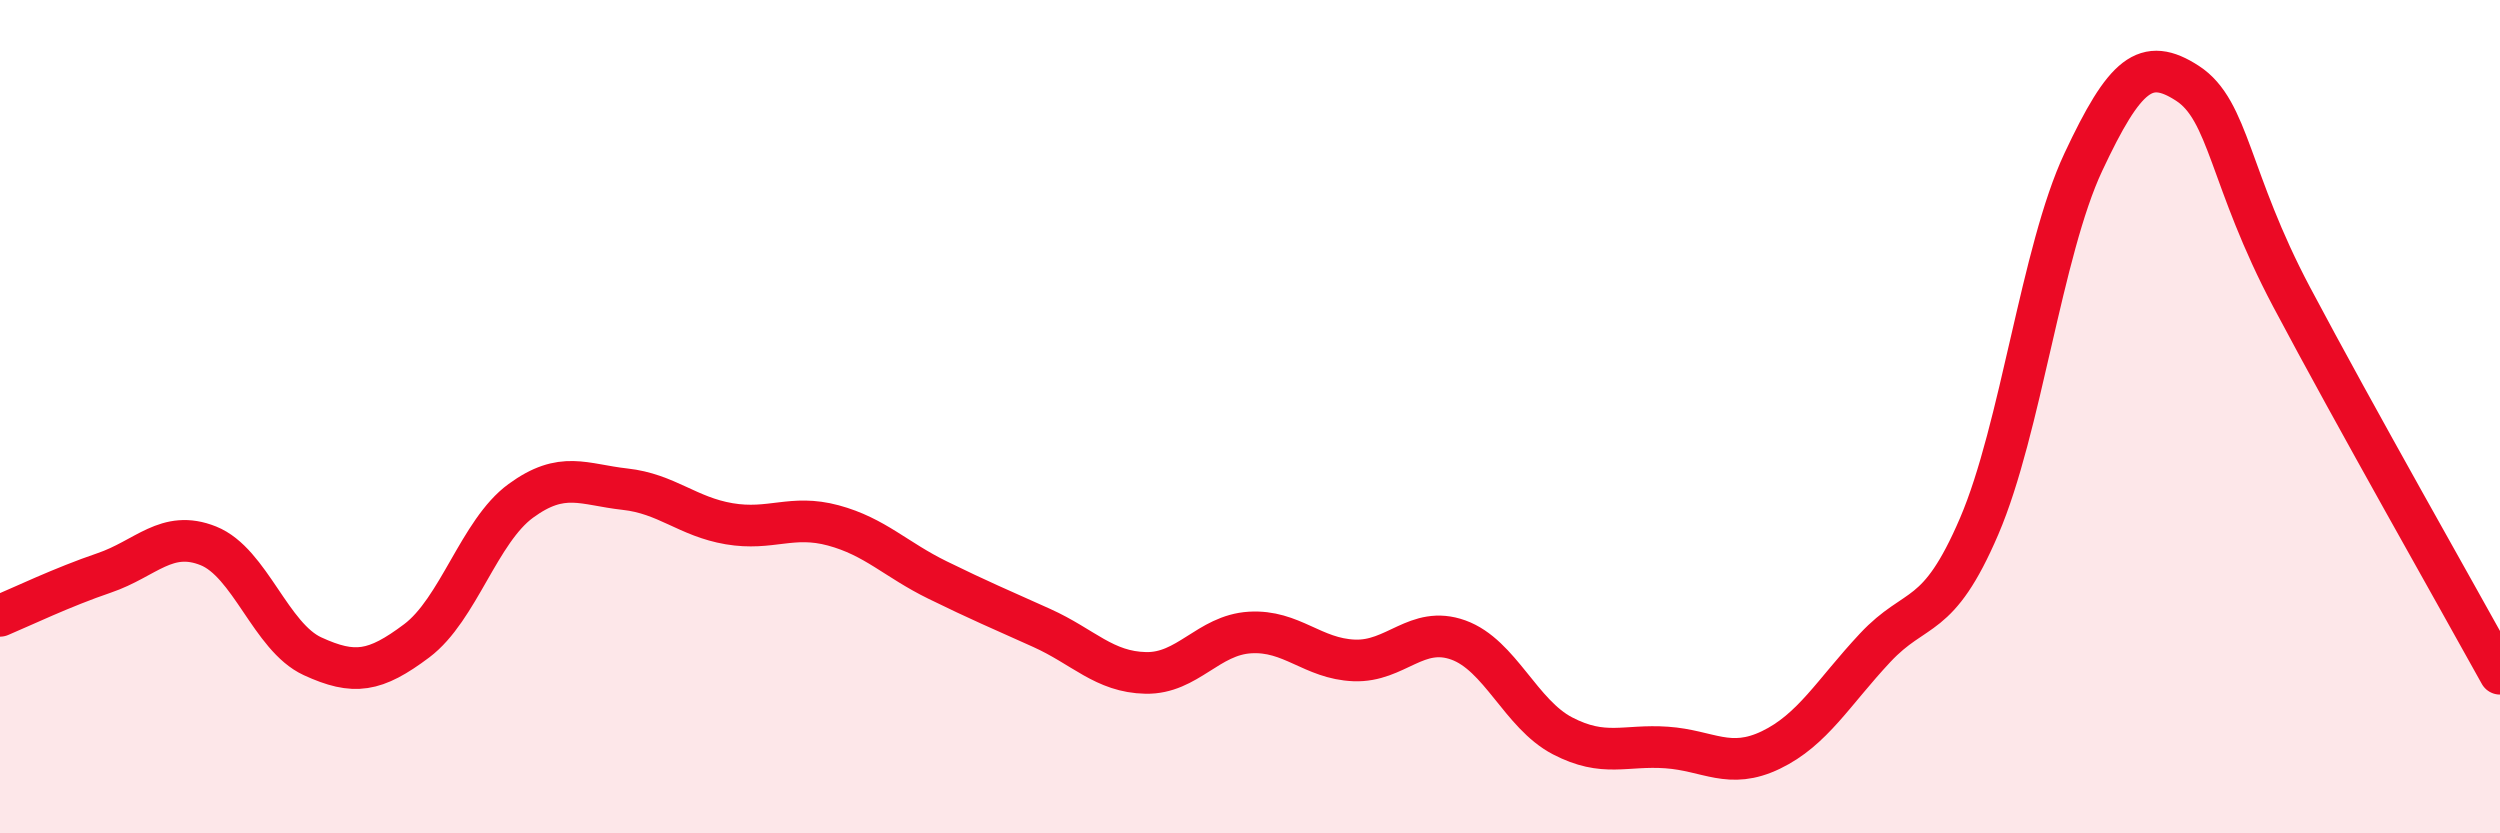 
    <svg width="60" height="20" viewBox="0 0 60 20" xmlns="http://www.w3.org/2000/svg">
      <path
        d="M 0,14.78 C 0.5,14.57 1.5,14.09 2.5,13.75 C 3.5,13.41 4,12.7 5,13.1 C 6,13.5 6.5,15.29 7.5,15.75 C 8.5,16.21 9,16.13 10,15.38 C 11,14.63 11.5,12.75 12.5,12.02 C 13.5,11.29 14,11.63 15,11.74 C 16,11.85 16.5,12.4 17.5,12.57 C 18.5,12.74 19,12.34 20,12.61 C 21,12.88 21.5,13.43 22.5,13.92 C 23.5,14.41 24,14.62 25,15.07 C 26,15.52 26.5,16.13 27.5,16.15 C 28.5,16.17 29,15.24 30,15.18 C 31,15.12 31.5,15.81 32.5,15.85 C 33.5,15.89 34,15 35,15.36 C 36,15.72 36.5,17.14 37.5,17.66 C 38.5,18.18 39,17.87 40,17.94 C 41,18.01 41.5,18.48 42.5,18 C 43.5,17.52 44,16.62 45,15.55 C 46,14.48 46.5,14.96 47.5,12.63 C 48.5,10.3 49,6.02 50,3.89 C 51,1.76 51.5,1.35 52.5,2 C 53.5,2.65 53.5,4.3 55,7.13 C 56.5,9.96 59,14.36 60,16.17L60 20L0 20Z"
        fill="#EB0A25"
        opacity="0.1"
        stroke-linecap="round"
        stroke-linejoin="round"
      />
      <path
        d="M 0,14.78 C 0.5,14.57 1.5,14.09 2.5,13.75 C 3.5,13.41 4,12.7 5,13.1 C 6,13.5 6.5,15.29 7.5,15.75 C 8.5,16.21 9,16.13 10,15.38 C 11,14.63 11.5,12.75 12.5,12.02 C 13.5,11.29 14,11.63 15,11.74 C 16,11.85 16.5,12.4 17.5,12.57 C 18.5,12.74 19,12.34 20,12.61 C 21,12.88 21.5,13.43 22.5,13.92 C 23.5,14.41 24,14.62 25,15.07 C 26,15.52 26.5,16.13 27.5,16.15 C 28.5,16.17 29,15.24 30,15.18 C 31,15.12 31.5,15.81 32.5,15.85 C 33.5,15.89 34,15 35,15.36 C 36,15.72 36.5,17.14 37.5,17.66 C 38.5,18.18 39,17.87 40,17.94 C 41,18.01 41.5,18.48 42.5,18 C 43.5,17.52 44,16.62 45,15.55 C 46,14.48 46.5,14.96 47.5,12.63 C 48.5,10.3 49,6.02 50,3.89 C 51,1.76 51.5,1.35 52.5,2 C 53.5,2.65 53.5,4.3 55,7.13 C 56.5,9.96 59,14.36 60,16.17"
        stroke="#EB0A25"
        stroke-width="1"
        fill="none"
        stroke-linecap="round"
        stroke-linejoin="round"
      />
    </svg>
  